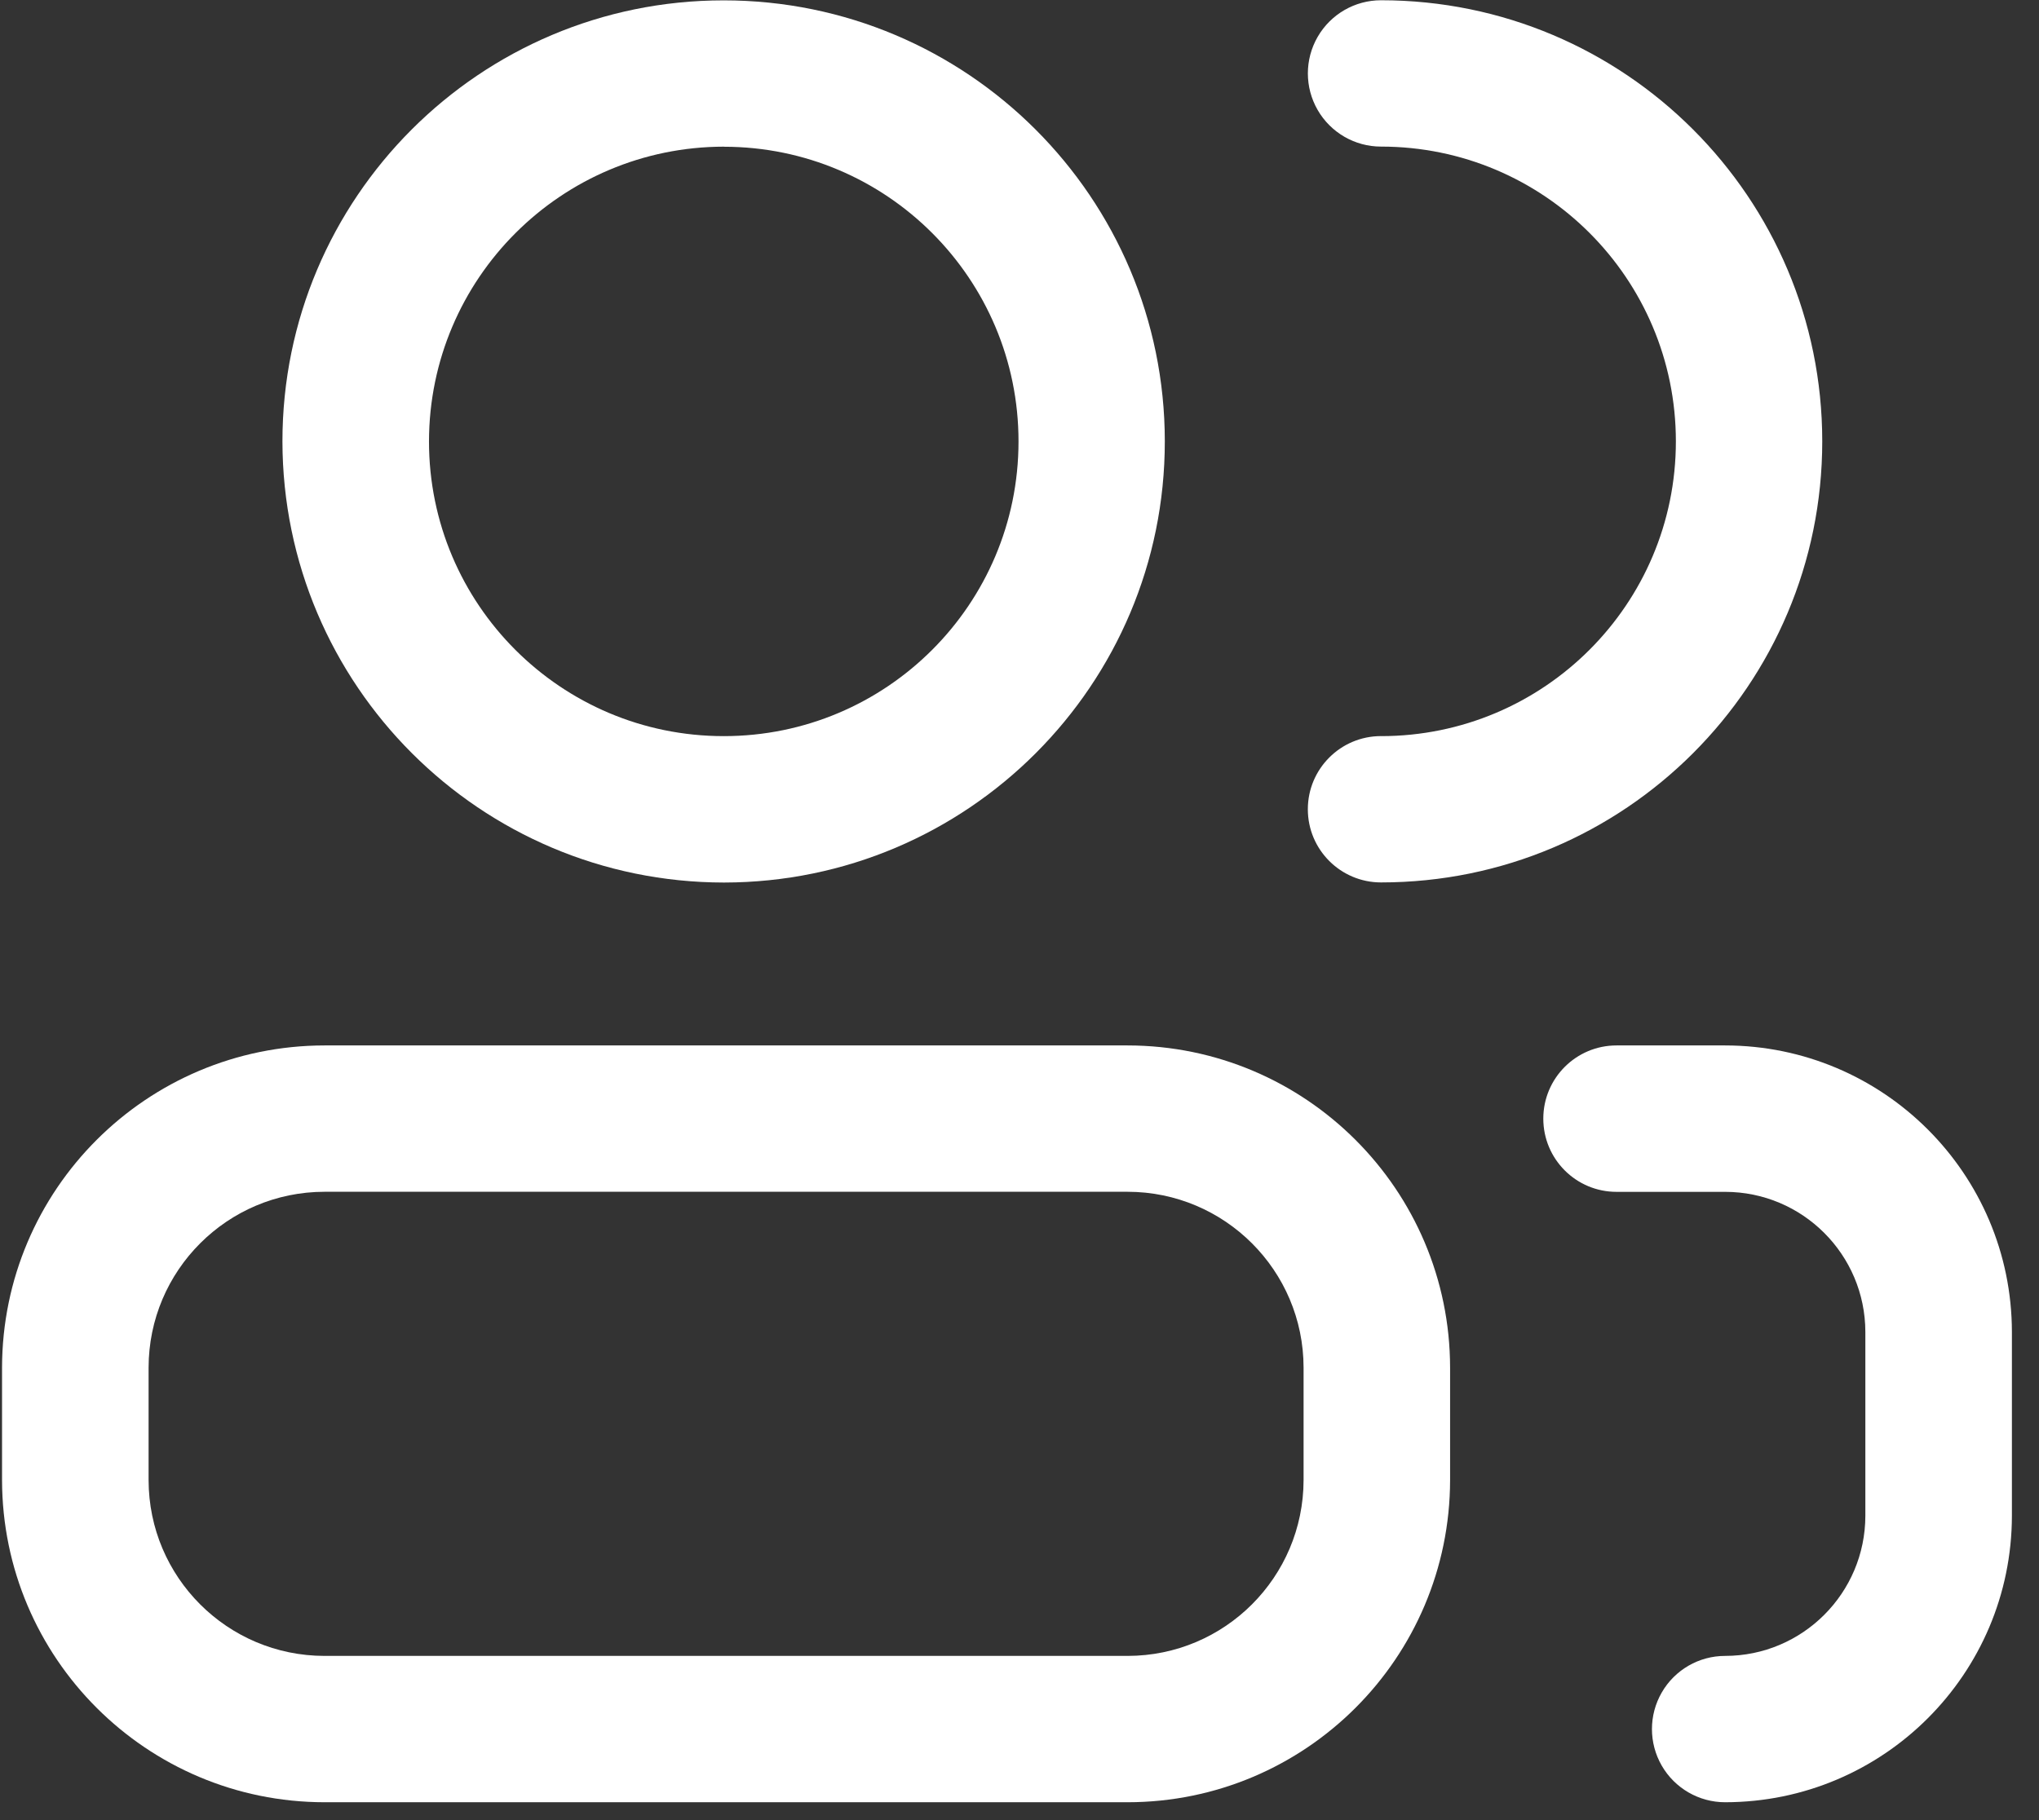 <?xml version="1.0" encoding="UTF-8"?>
<svg width="56px" height="50px" viewBox="0 0 56 50" version="1.1" xmlns="http://www.w3.org/2000/svg" xmlns:xlink="http://www.w3.org/1999/xlink">
    <rect x="0" y="0" width="56" height="50" fill="#333333" stroke="none"/>
    <!-- Generator: Sketch 60.1 (88133) - https://sketch.com -->
    <title>我们</title>
    <desc>Created with Sketch.</desc>
    <g id="页面1" stroke="none" stroke-width="1" fill="none" fill-rule="evenodd">
        <g id="GETSSL--合作伙伴（绿色中文）" transform="translate(-420, -2835)" fill="#FFFFFF" fill-rule="nonzero">
            <g id="11-项内容" transform="translate(0, 1181)">
                <g id="我们" transform="translate(420, 1654)">
                    <path d="M30.969,28.719 L8.913,28.719 C4.026,28.723 0.064,32.682 0.056,37.569 L0.056,40.659 C0.064,45.547 4.026,49.506 8.913,49.509 L30.969,49.509 C35.857,49.506 39.819,45.547 39.826,40.659 L39.826,37.569 C39.819,32.682 35.856,28.723 30.969,28.719 L30.969,28.719 Z M35.802,40.659 C35.798,43.327 33.636,45.487 30.969,45.489 L8.913,45.489 C6.246,45.487 4.084,43.327 4.081,40.659 L4.081,37.569 C4.084,34.902 6.246,32.741 8.913,32.739 L30.969,32.739 C33.636,32.741 35.799,34.902 35.802,37.569 L35.802,40.659 L35.802,40.659 Z M19.884,24.244 C26.575,24.238 31.995,18.811 31.991,12.12 C31.987,5.429 26.562,0.008 19.871,0.01 C13.18,0.011 7.757,5.436 7.757,12.126 C7.767,18.818 13.192,24.239 19.884,24.244 L19.884,24.244 Z M19.884,4.031 C24.354,4.034 27.976,7.661 27.973,12.131 C27.971,16.601 24.346,20.224 19.875,20.222 C15.405,20.221 11.782,16.597 11.782,12.126 C11.788,7.655 15.413,4.033 19.884,4.029 L19.884,4.031 Z" id="形状"></path>
                    <path d="M47.379,28.719 L44.396,28.719 C43.286,28.719 42.386,29.62 42.386,30.73 C42.386,31.841 43.286,32.741 44.396,32.741 L47.379,32.741 C49.505,32.742 51.228,34.464 51.231,36.59 L51.231,41.638 C51.229,43.764 49.506,45.488 47.379,45.489 C46.661,45.489 45.998,45.872 45.639,46.494 C45.28,47.116 45.28,47.882 45.639,48.504 C45.998,49.126 46.661,49.509 47.379,49.509 C51.726,49.506 55.25,45.985 55.256,41.639 L55.256,36.591 C55.25,32.244 51.726,28.723 47.379,28.719 Z M37.929,20.221 C36.819,20.221 35.919,21.121 35.919,22.231 C35.919,23.341 36.819,24.241 37.929,24.241 C44.622,24.241 50.047,18.816 50.047,12.124 C50.047,5.432 44.622,0.007 37.929,0.007 C37.211,0.007 36.548,0.39 36.189,1.012 C35.83,1.634 35.83,2.4 36.189,3.022 C36.548,3.644 37.211,4.027 37.929,4.027 C42.402,4.027 46.027,7.652 46.027,12.125 C46.027,16.597 42.401,20.222 37.929,20.222 L37.929,20.221 Z" id="形状"></path>
                </g>
            </g>
        </g>
    </g>
</svg>